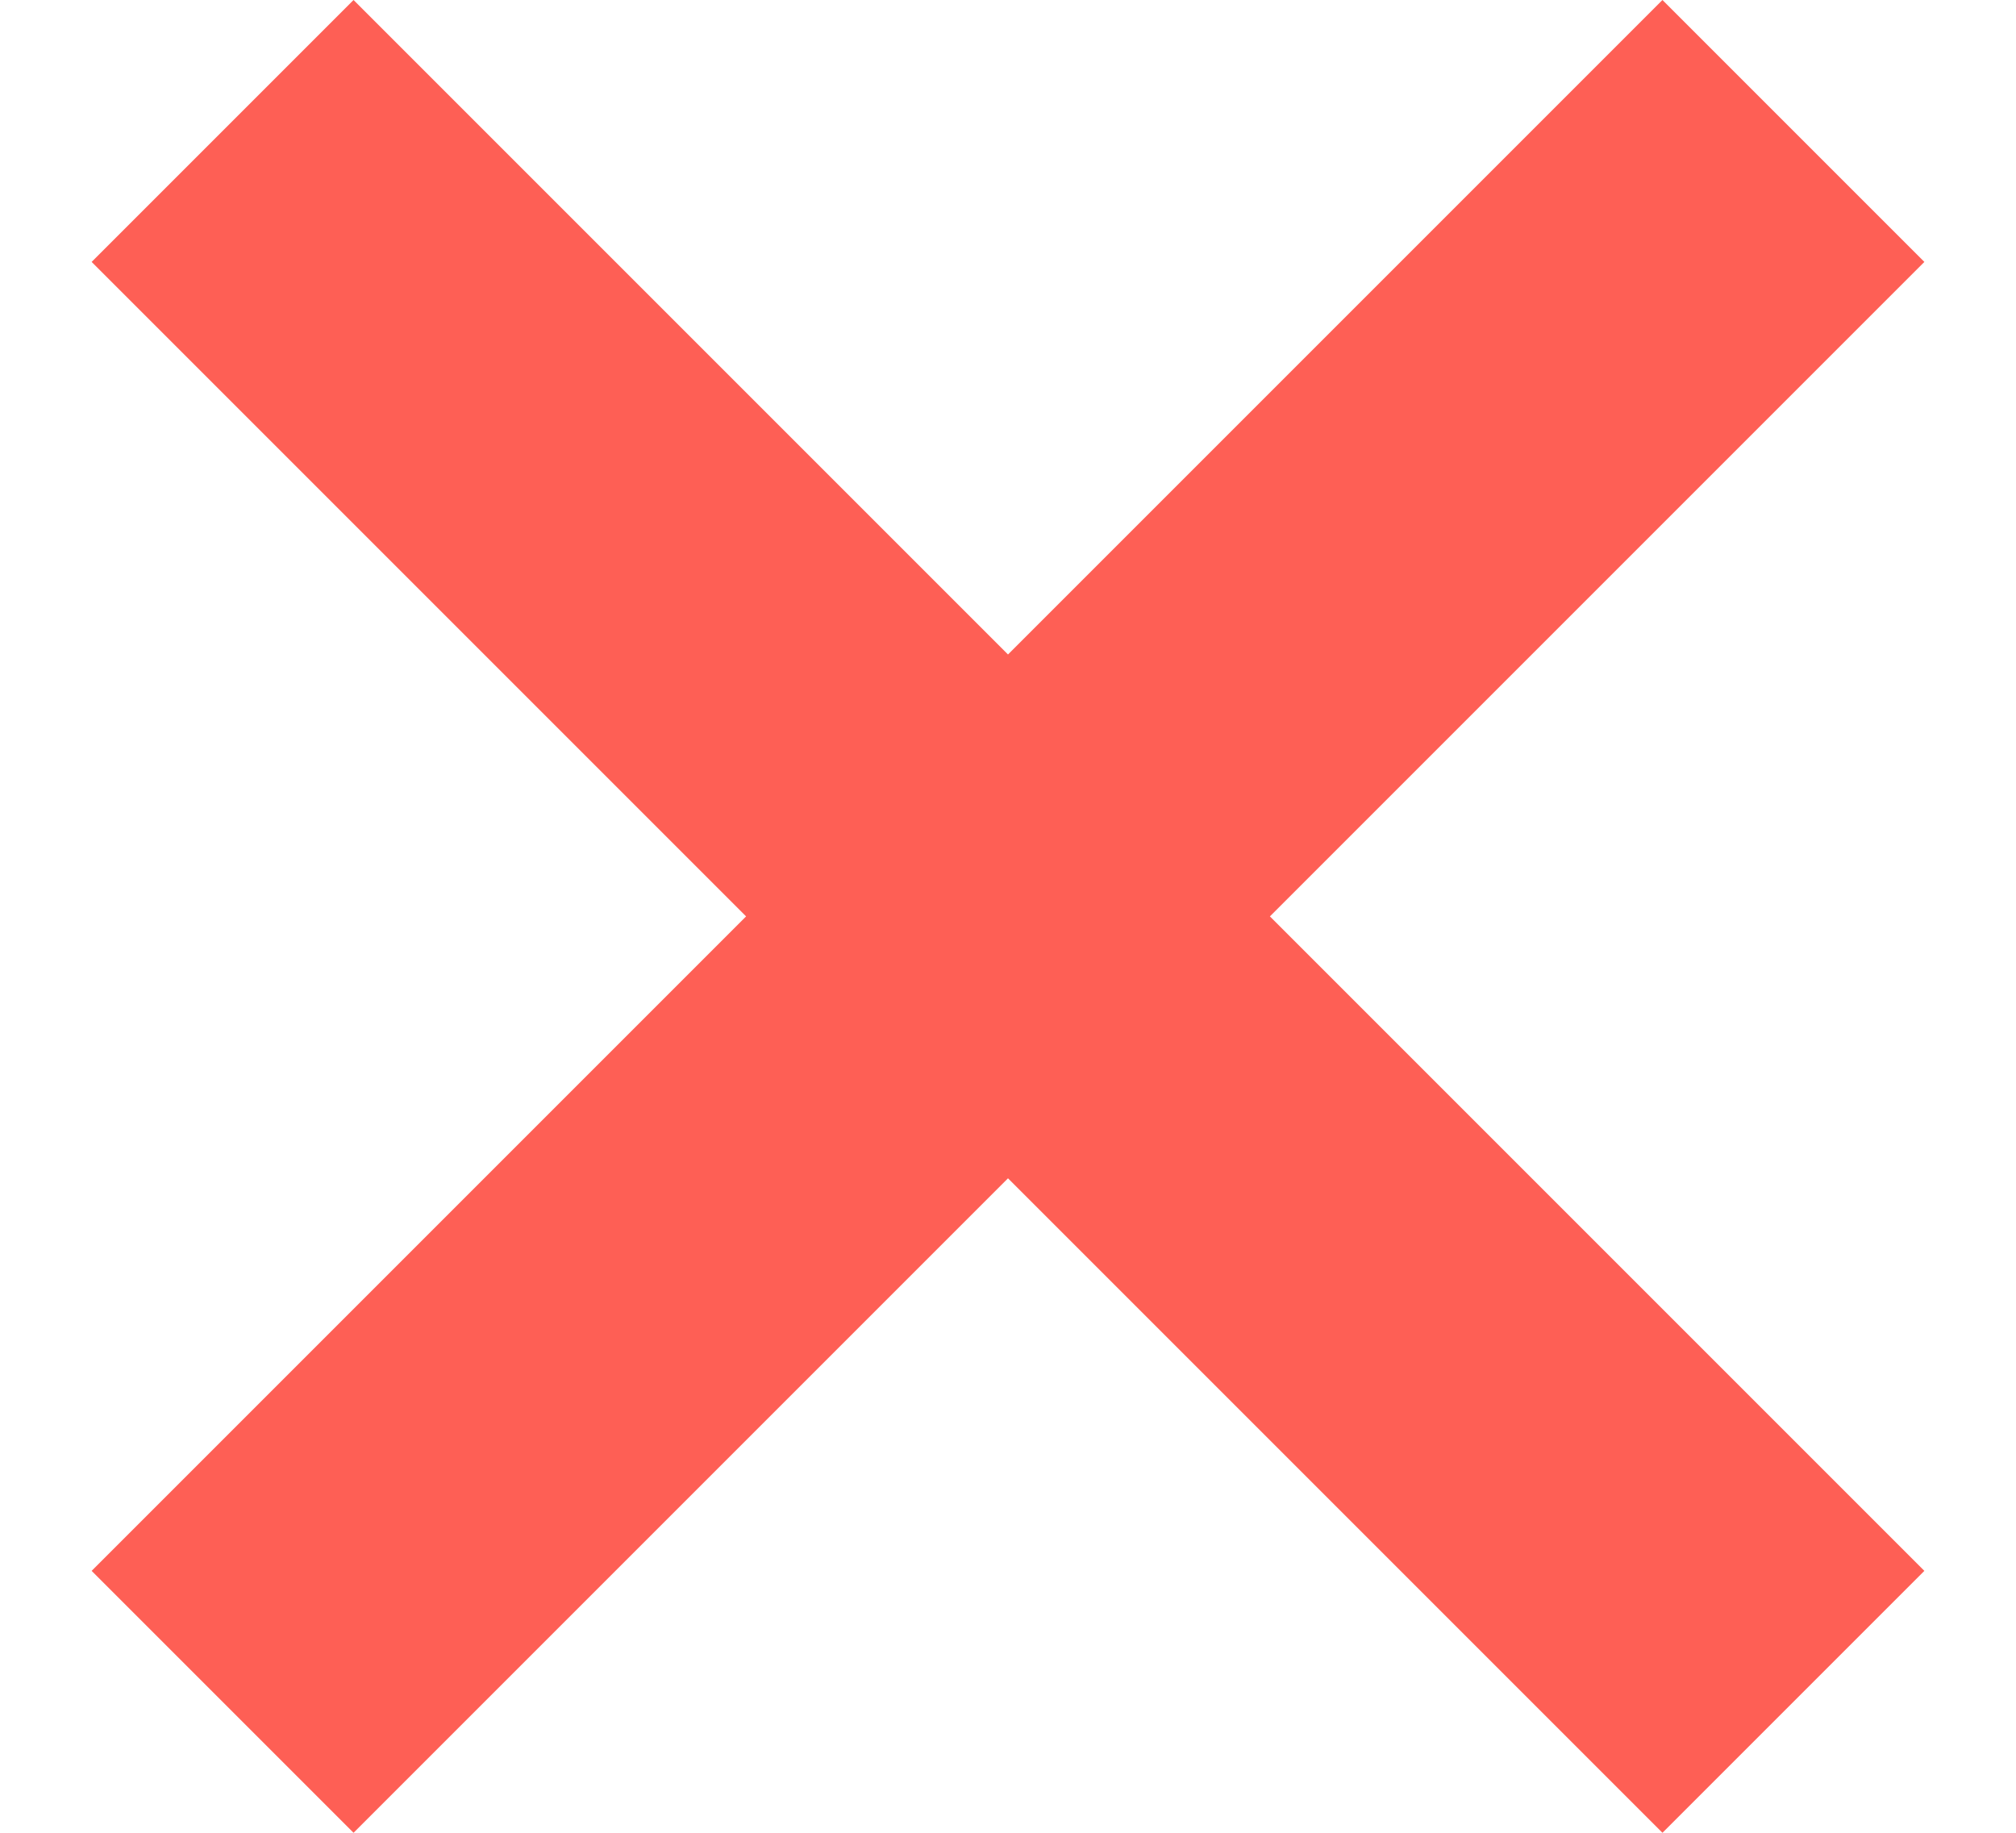 <?xml version="1.0" encoding="UTF-8" standalone="no"?>
<svg width="11px" height="10px" viewBox="0 0 11 10" version="1.1" xmlns="http://www.w3.org/2000/svg" xmlns:xlink="http://www.w3.org/1999/xlink">
    <!-- Generator: Sketch 41.2 (35397) - http://www.bohemiancoding.com/sketch -->
    <title>activity-cross</title>
    <desc>Created with Sketch.</desc>
    <defs></defs>
    <g id="----Styleguides----" stroke="none" stroke-width="1" fill="none" fill-rule="evenodd">
        <g id="Symbols" transform="translate(-294, -379)">
            <g id="activity-cross" transform="translate(292.5, 377)">
                <g id="Group-8">
                    <rect id="Rectangle" fill-opacity="0.5" fill="#F97273" opacity="0" x="0" y="0" width="14" height="14"></rect>
                    <path d="M8.429,7 L12,3.429 L10.571,2 L7,5.571 L3.429,2 L2,3.429 L5.571,7 L2,10.571 L3.429,12 L7,8.429 L10.571,12 L12,10.571 L8.429,7 Z" id="img.activity_denied" fill="#FE5F55"></path>
                </g>
            </g>
        </g>
    </g>
</svg>